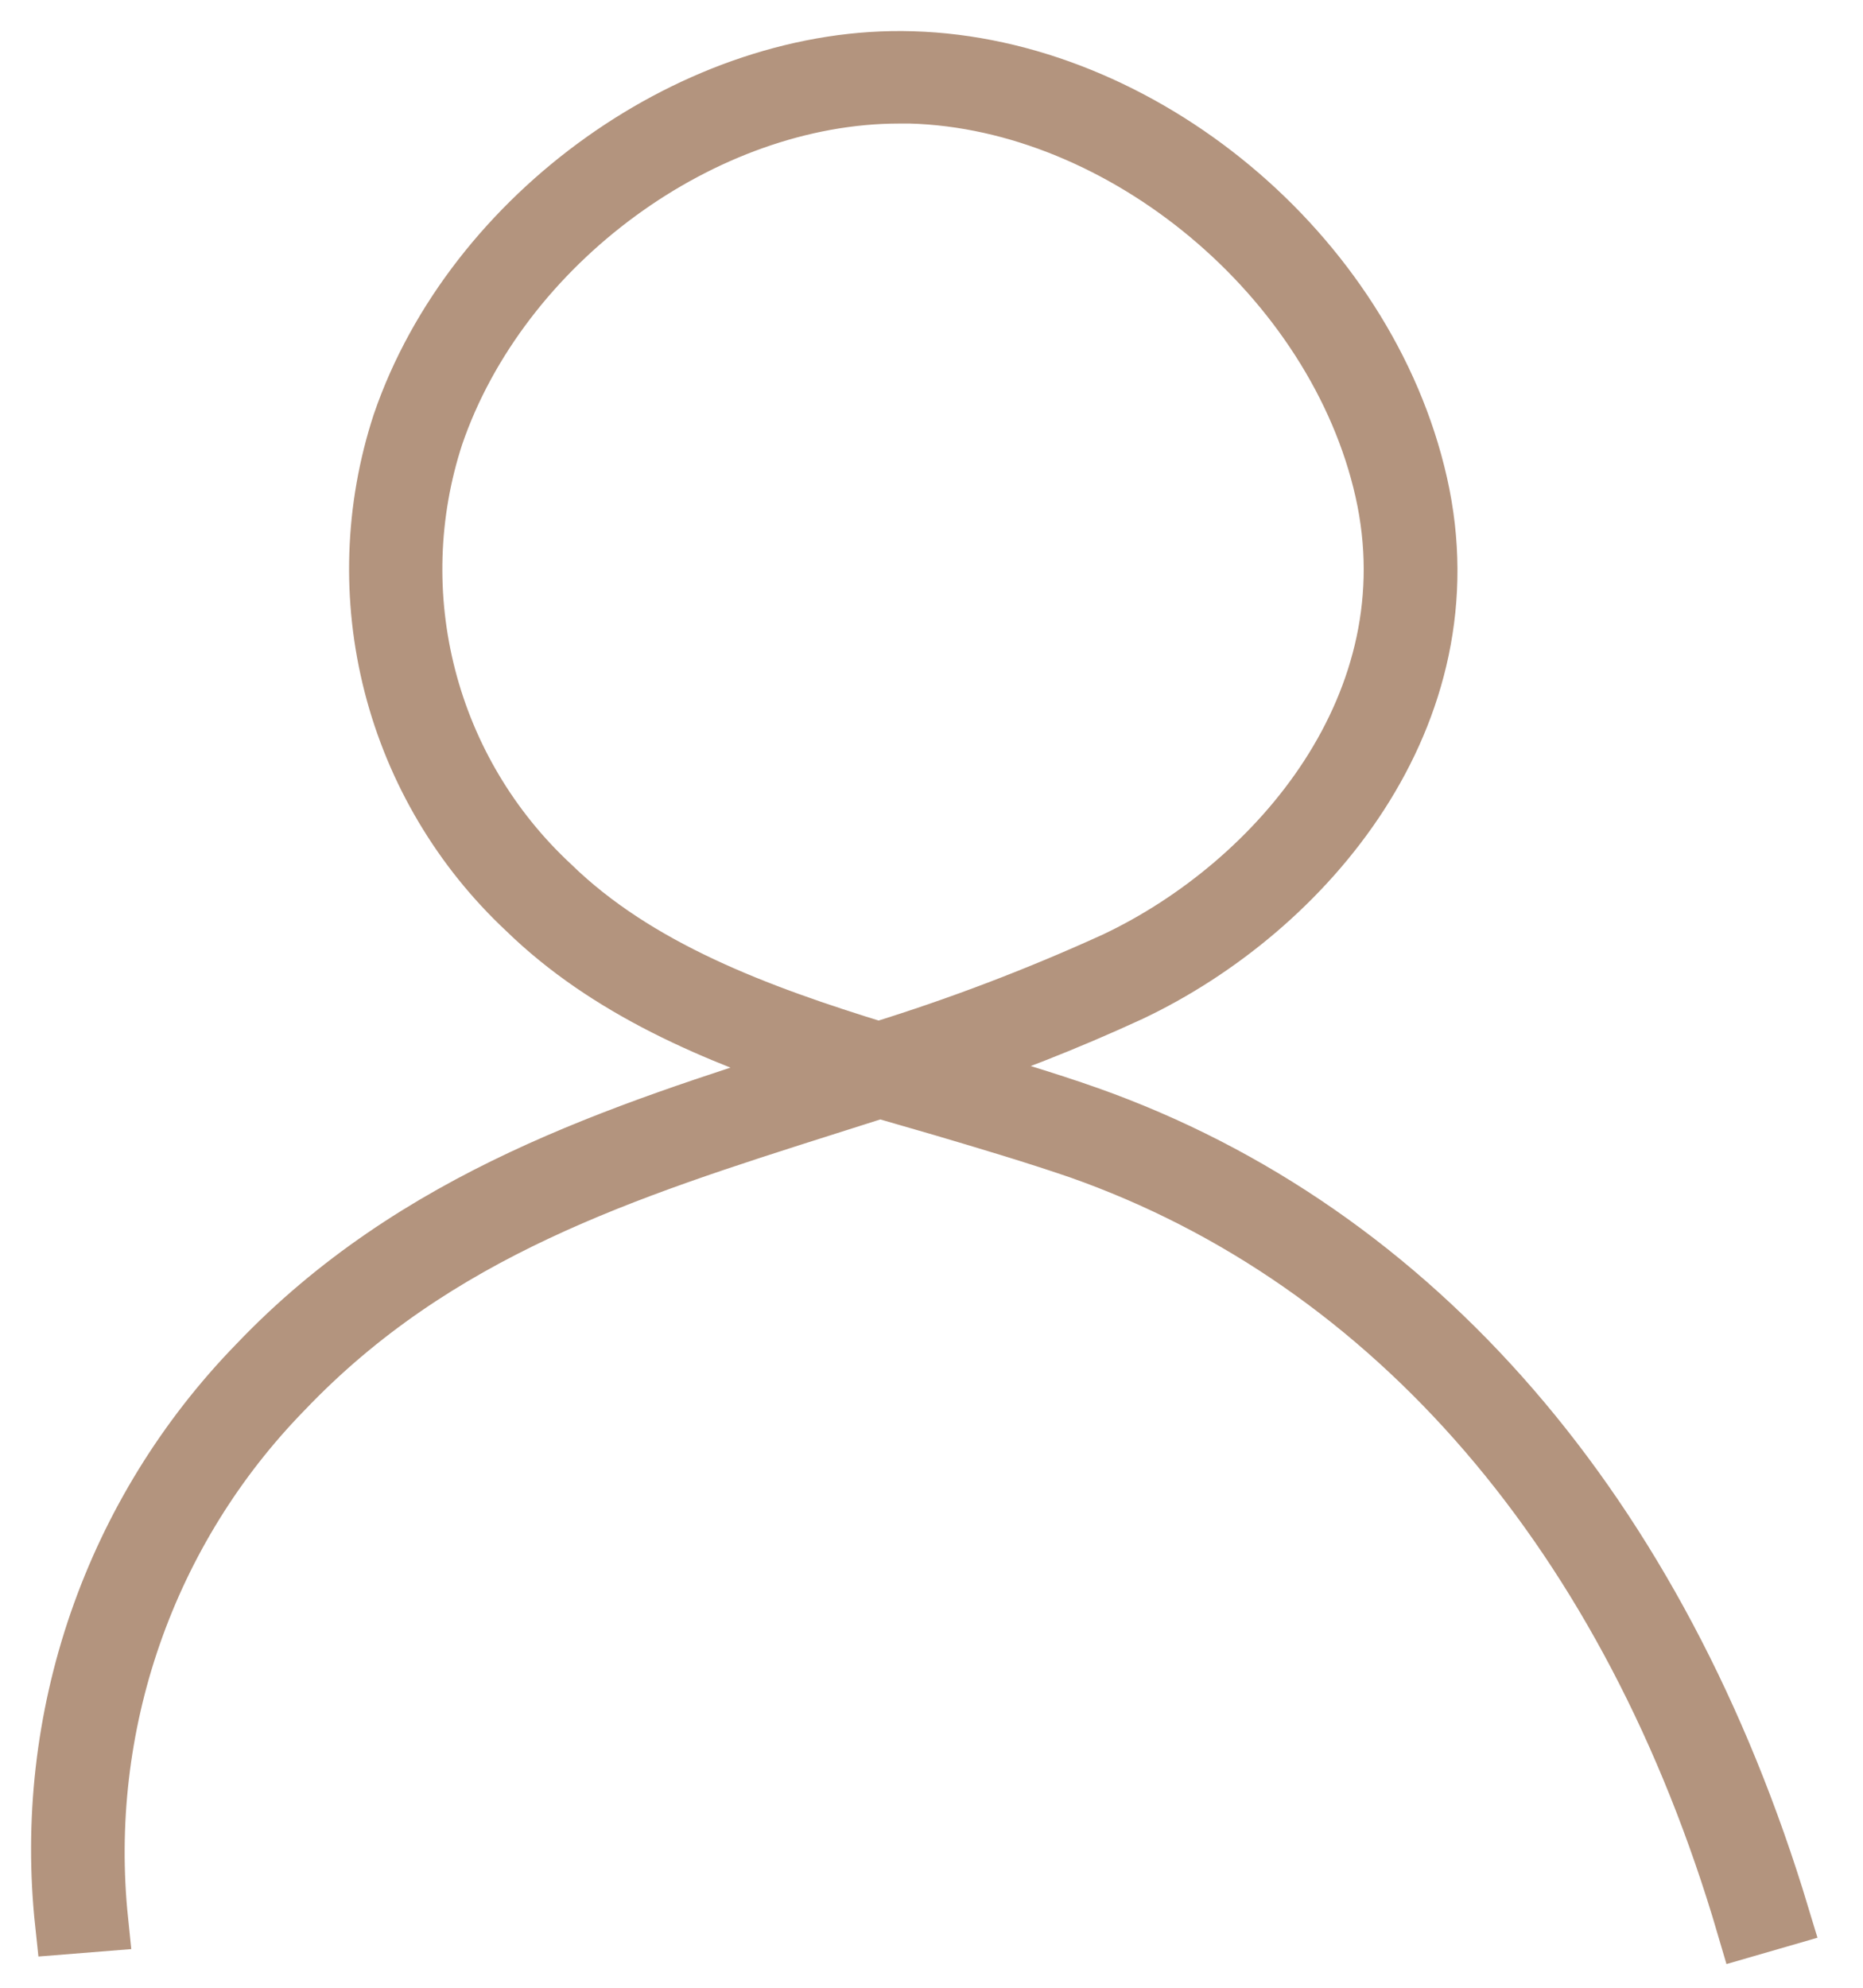 <svg width="30" height="32" viewBox="0 0 30 32" fill="none" xmlns="http://www.w3.org/2000/svg">
<path d="M17.519 17.99C16.808 17.739 16.062 17.519 15.276 17.289L14.985 17.203C16.076 16.849 17.144 16.431 18.185 15.951C21 14.619 23.649 11.505 22.813 7.799C21.976 4.093 18.351 1.108 14.685 1.003C11.255 0.898 7.644 3.462 6.492 6.832C6.049 8.187 6.002 9.64 6.357 11.021C6.712 12.401 7.454 13.651 8.495 14.624C9.802 15.896 11.525 16.628 13.318 17.213L13.133 17.273C9.973 18.275 6.707 19.317 4.164 21.986C3.019 23.162 2.147 24.576 1.611 26.127C1.076 27.678 0.889 29.328 1.064 30.96L1.564 30.92C1.403 29.361 1.586 27.786 2.101 26.306C2.616 24.826 3.45 23.478 4.544 22.357C7.003 19.777 10.053 18.806 13.303 17.774L14.169 17.499L15.171 17.789C15.952 18.02 16.673 18.235 17.389 18.48C22.472 20.268 26.293 24.705 28.141 31L28.642 30.855C26.689 24.385 22.763 19.853 17.519 17.99ZM14.149 16.953C12.176 16.347 10.238 15.626 8.851 14.274C7.875 13.367 7.179 12.2 6.846 10.911C6.512 9.622 6.554 8.264 6.968 6.997C8.035 3.883 11.31 1.489 14.48 1.489H14.66C18.11 1.584 21.546 4.459 22.317 7.894C23.088 11.329 20.609 14.249 17.975 15.496C16.732 16.063 15.454 16.55 14.149 16.953Z" fill="#B3947E" stroke="#B3947E"/>
</svg>
